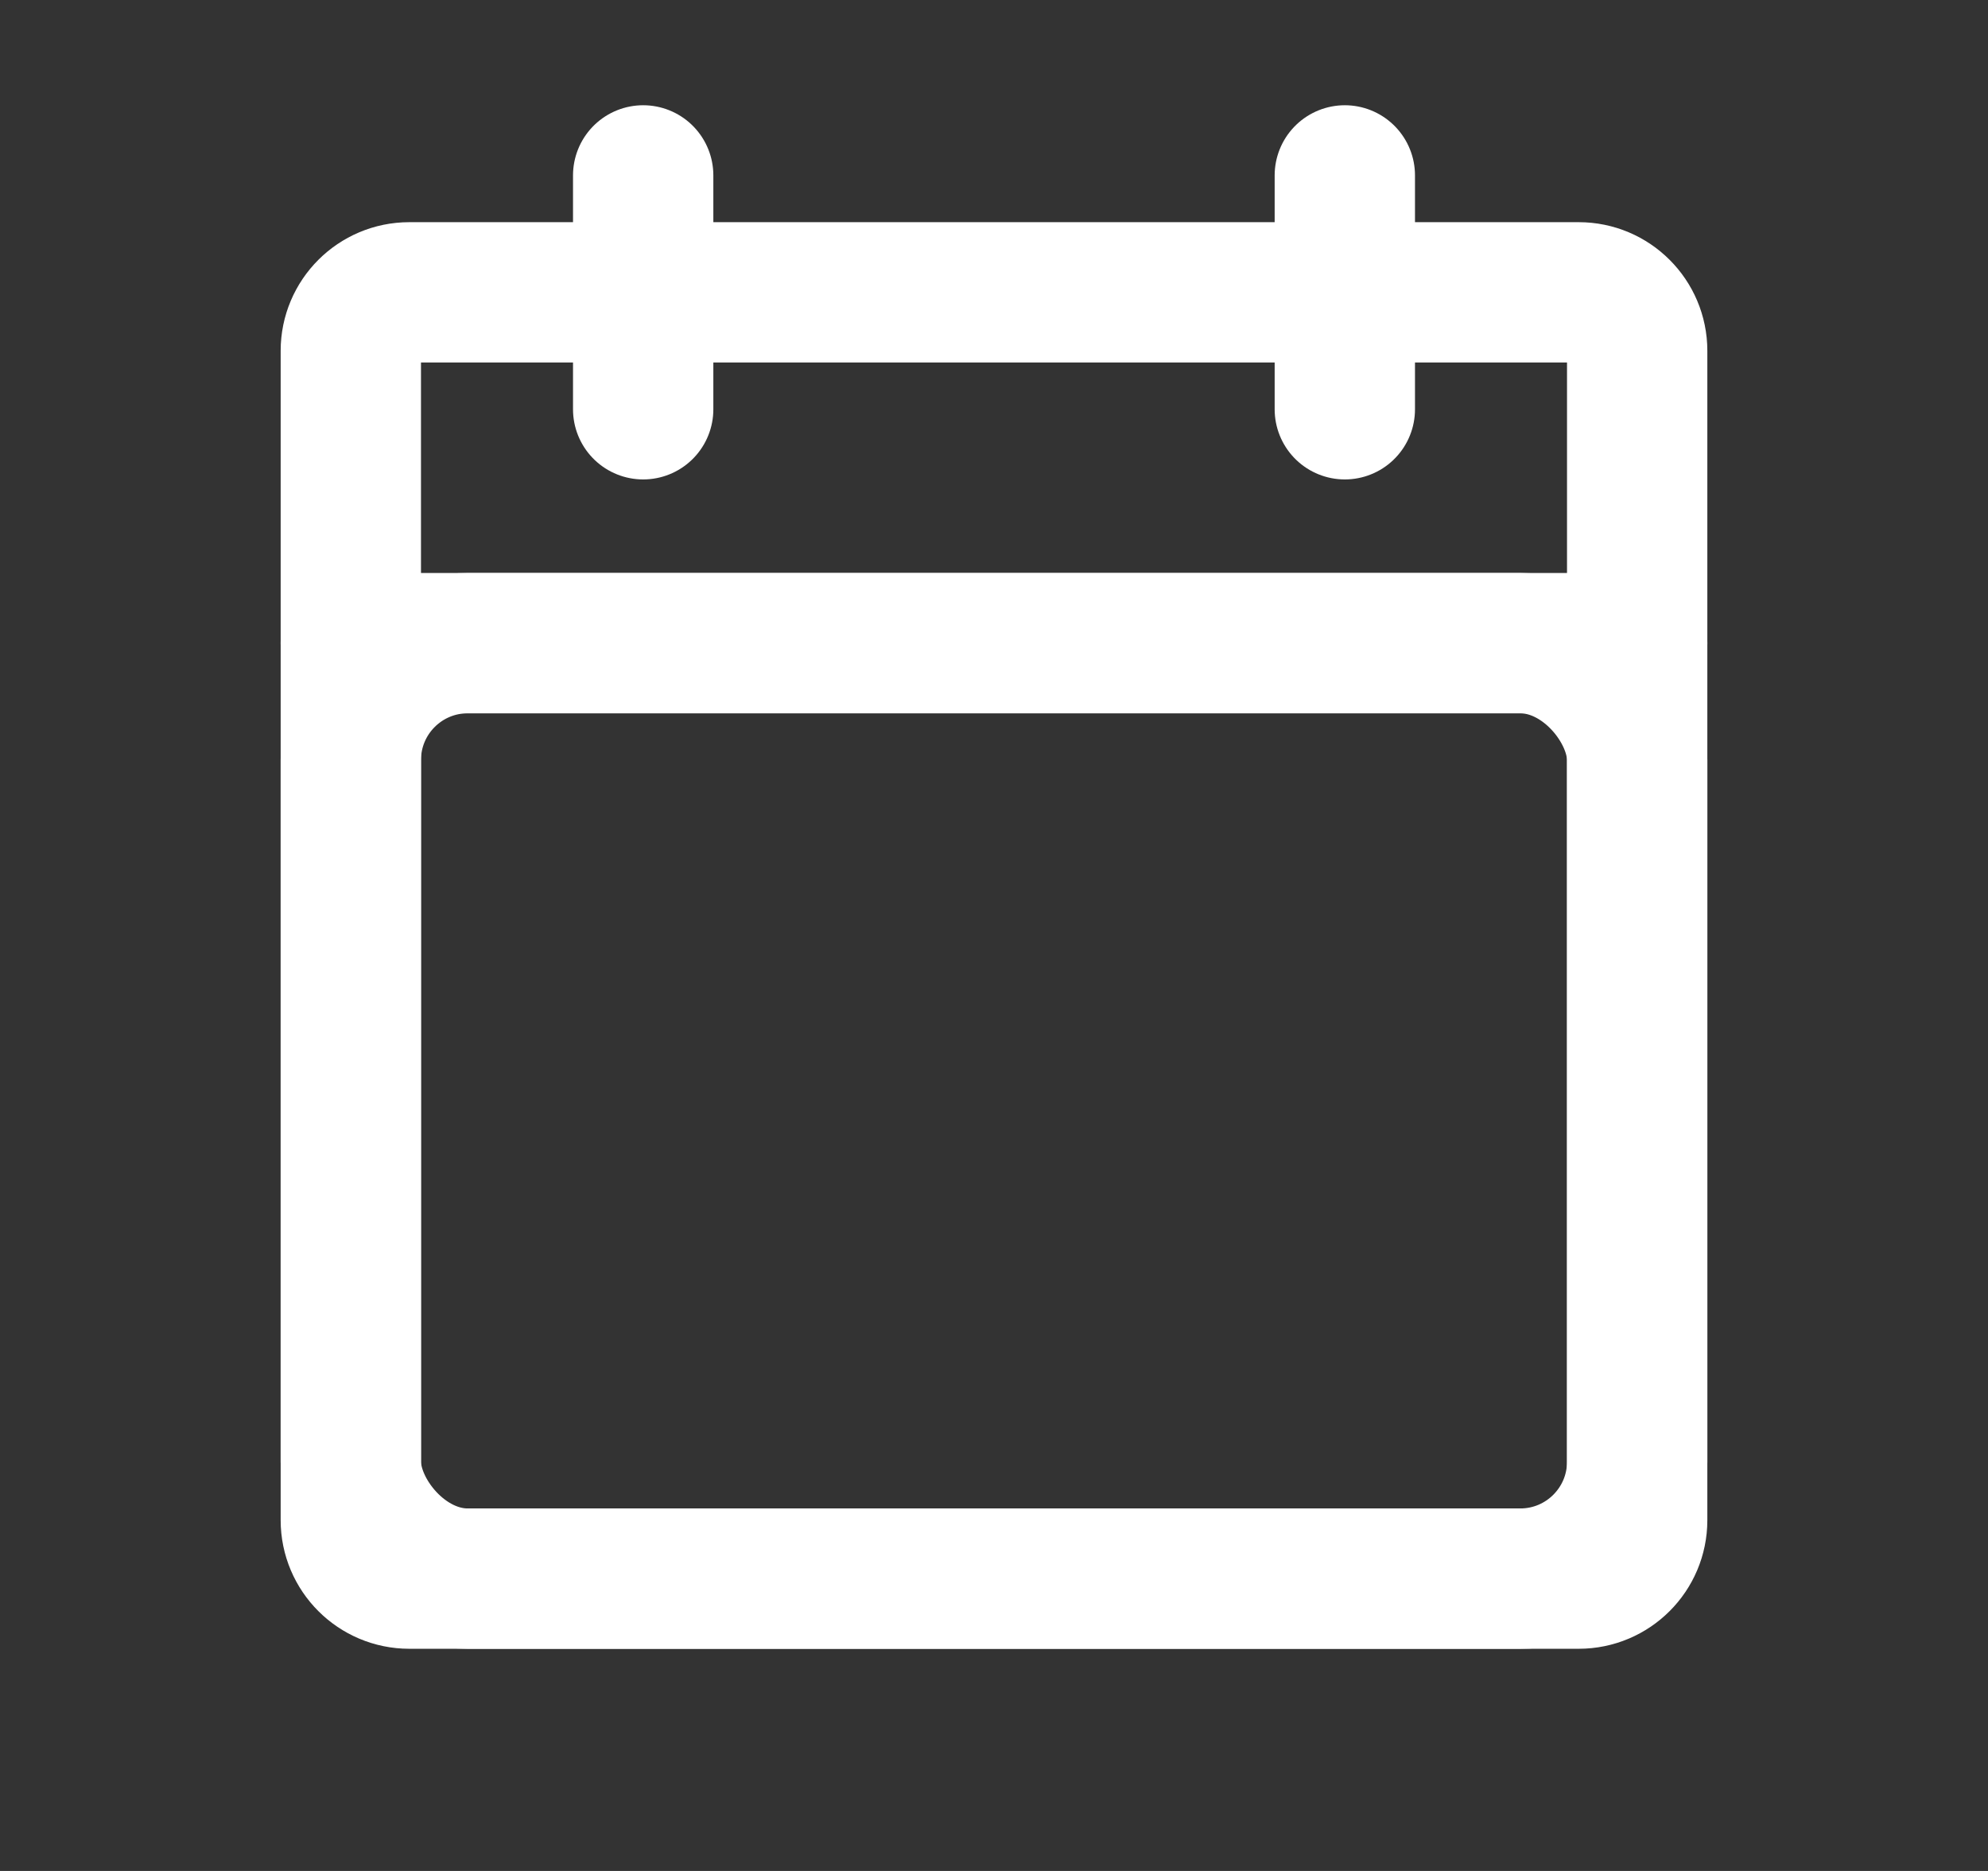 <svg width="17" height="16" viewBox="0 0 17 16" fill="none" xmlns="http://www.w3.org/2000/svg">
<rect x="0" y="0" width="17" height="16" fill="#333333" stroke="none"/>
<path d="M13.5 2.5H3.5C3.224 2.5 3 2.724 3 3V13C3 13.276 3.224 13.5 3.5 13.5H13.5C13.776 13.5 14 13.276 14 13V3C14 2.724 13.776 2.5 13.5 2.5Z" stroke="white" stroke-width="1.2" stroke-linecap="round" stroke-linejoin="round"/>
<path d="M11.5 1.5V3.5" stroke="white" stroke-width="1.2" stroke-linecap="round" stroke-linejoin="round"/>
<path d="M5.5 1.5V3.5" stroke="white" stroke-width="1.2" stroke-linecap="round" stroke-linejoin="round"/>
<rect x="3" y="5.5" width="11" height="8" rx="1" stroke="white" stroke-width="1.2"/>
<path d="M3 5.5H14" stroke="white" stroke-width="1.2" stroke-linecap="round" stroke-linejoin="round"/>
</svg>
